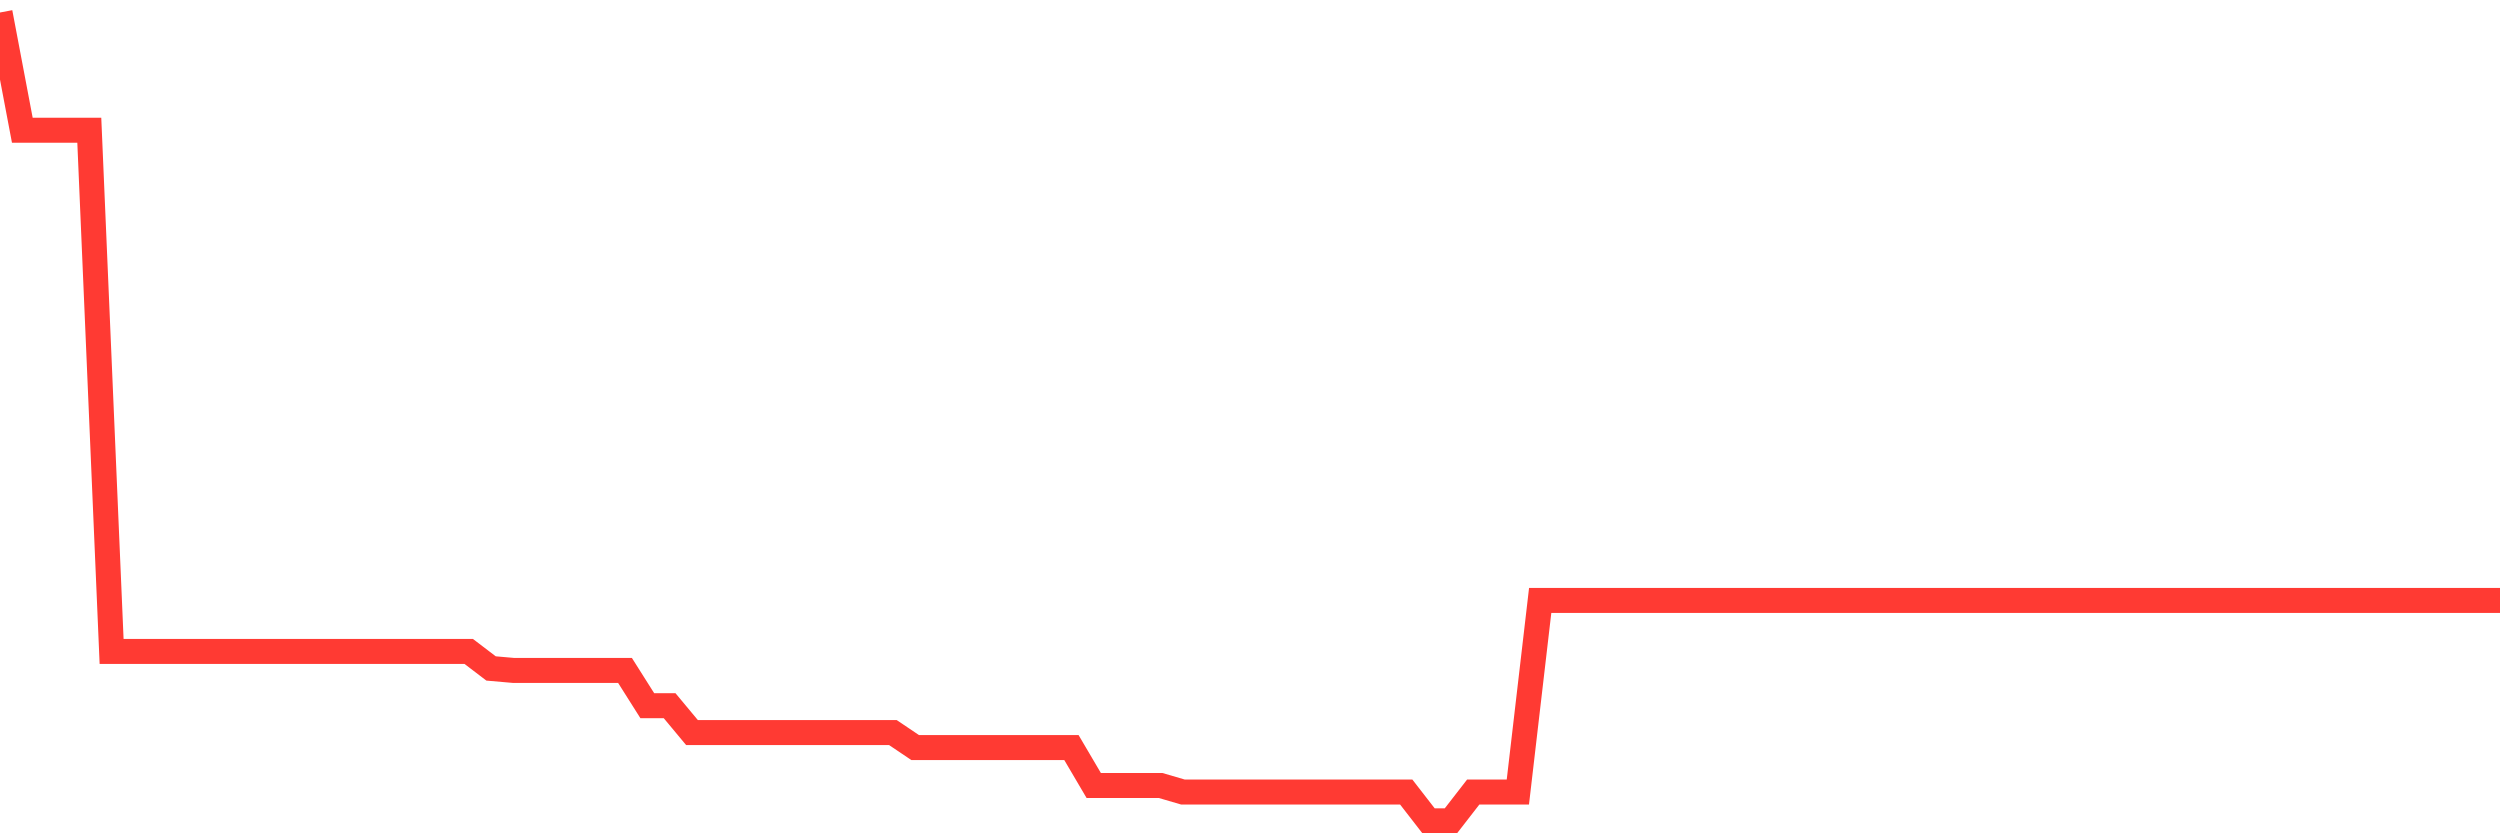 <svg
  xmlns="http://www.w3.org/2000/svg"
  xmlns:xlink="http://www.w3.org/1999/xlink"
  width="120"
  height="40"
  viewBox="0 0 120 40"
  preserveAspectRatio="none"
>
  <polyline
    points="0,0.6 1.071,6.25 2.143,6.25 3.214,6.25 4.286,6.25 5.357,31.27 6.429,31.27 7.5,31.27 8.571,31.27 9.643,31.27 10.714,31.27 11.786,31.27 12.857,31.27 13.929,31.27 15,31.27 16.071,31.27 17.143,31.27 18.214,31.27 19.286,31.27 20.357,31.27 21.429,31.27 22.5,31.27 23.571,32.086 24.643,32.18 25.714,32.18 26.786,32.18 27.857,32.18 28.929,32.18 30,32.18 31.071,33.875 32.143,33.875 33.214,35.162 34.286,35.162 35.357,35.162 36.429,35.162 37.5,35.162 38.571,35.162 39.643,35.162 40.714,35.162 41.786,35.162 42.857,35.162 43.929,35.884 45,35.884 46.071,35.884 47.143,35.884 48.214,35.884 49.286,35.884 50.357,35.884 51.429,35.884 52.5,37.705 53.571,37.705 54.643,37.705 55.714,37.705 56.786,38.019 57.857,38.019 58.929,38.019 60,38.019 61.071,38.019 62.143,38.019 63.214,38.019 64.286,38.019 65.357,38.019 66.429,38.019 67.5,38.019 68.571,39.4 69.643,39.4 70.714,38.019 71.786,38.019 72.857,38.019 73.929,28.821 75,28.821 76.071,28.821 77.143,28.821 78.214,28.821 79.286,28.821 80.357,28.821 81.429,28.821 82.5,28.821 83.571,28.821 84.643,28.821 85.714,28.821 86.786,28.821 87.857,28.821 88.929,28.821 90,28.821 91.071,28.821 92.143,28.821 93.214,28.821 94.286,28.821 95.357,28.821 96.429,28.821 97.5,28.821 98.571,28.821 99.643,28.821 100.714,28.821 101.786,28.821 102.857,28.821 103.929,28.821 105,28.821 106.071,28.821 107.143,28.821 108.214,28.821 109.286,28.821 110.357,28.821 111.429,28.821 112.5,28.821 113.571,28.821 114.643,28.821 115.714,28.821 116.786,28.821 117.857,28.821 118.929,28.821 120,28.821"
    fill="none"
    stroke="#ff3a33"
    stroke-width="1.2"
  >
  </polyline>
</svg>
